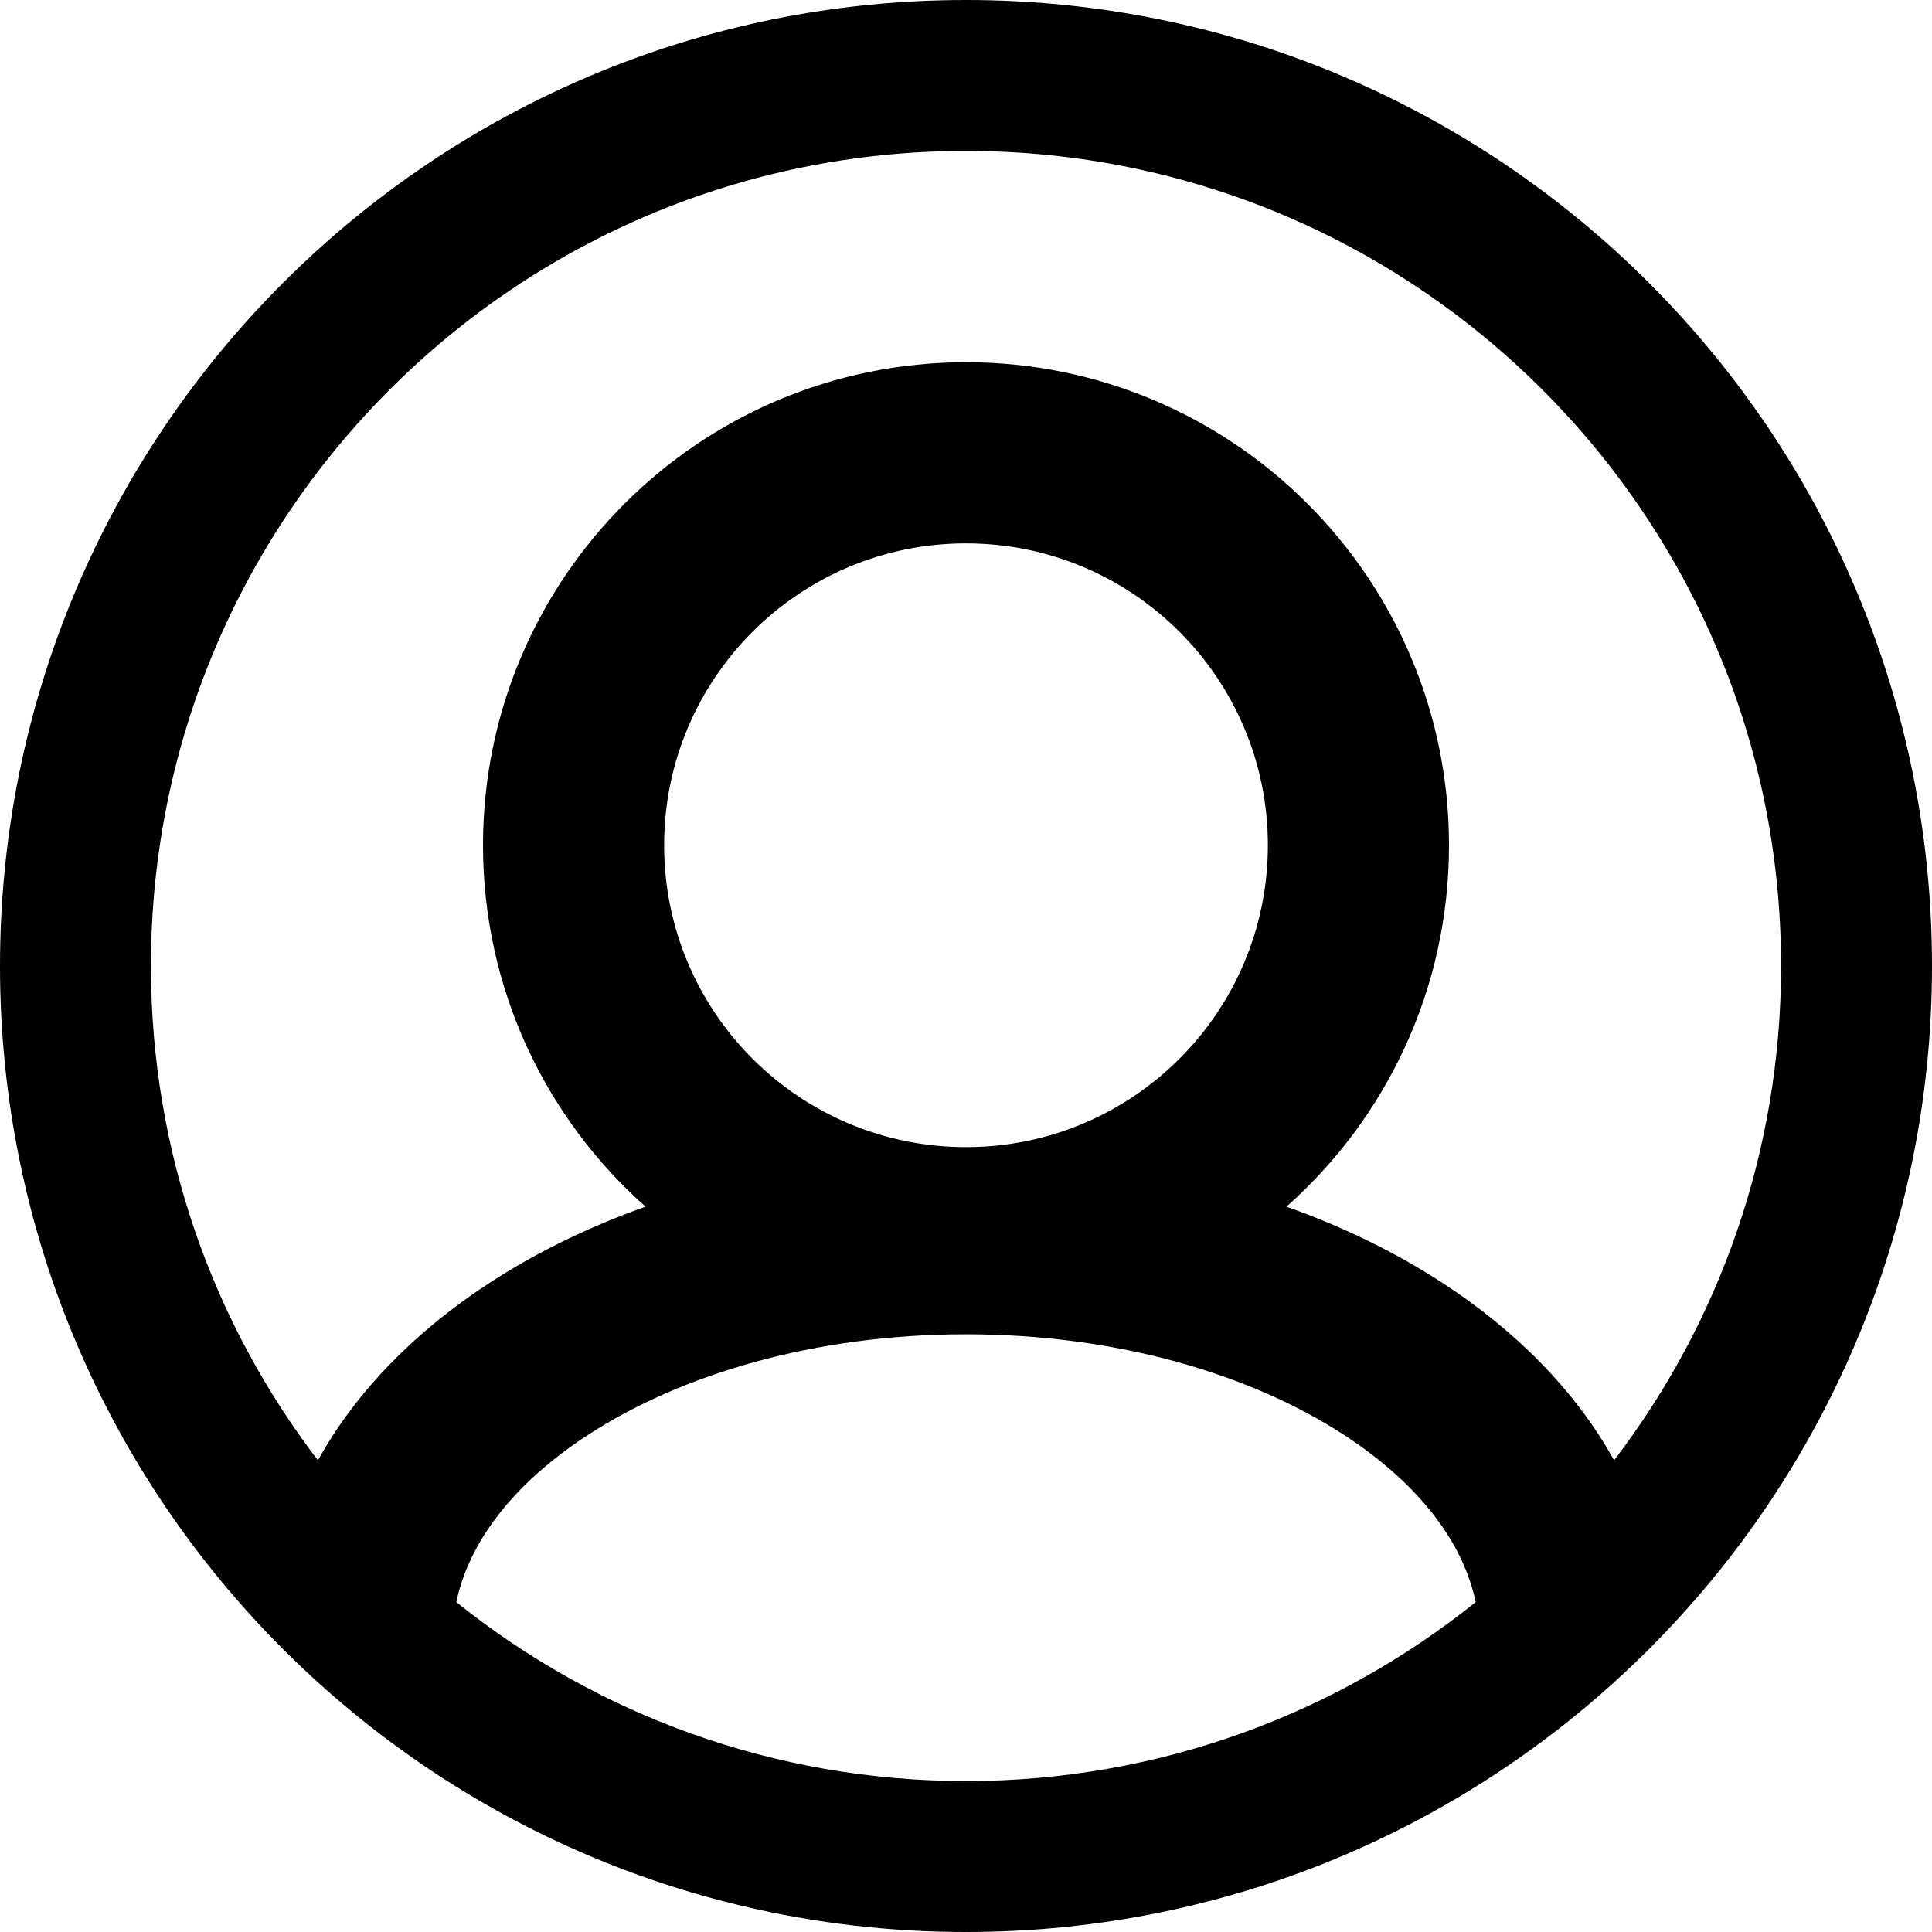 <?xml version="1.0" encoding="UTF-8" standalone="no"?><!DOCTYPE svg PUBLIC "-//W3C//DTD SVG 1.1//EN" "http://www.w3.org/Graphics/SVG/1.1/DTD/svg11.dtd"><svg width="100%" height="100%" viewBox="0 0 16 16" version="1.1" xmlns="http://www.w3.org/2000/svg" xmlns:xlink="http://www.w3.org/1999/xlink" xml:space="preserve" xmlns:serif="http://www.serif.com/" style="fill-rule:evenodd;clip-rule:evenodd;stroke-linejoin:round;stroke-miterlimit:2;"><path d="M13.367,12.094c0.868,-1.135 1.383,-2.555 1.383,-4.094c0,-3.728 -3.022,-6.75 -6.75,-6.75c-3.728,0 -6.75,3.022 -6.75,6.75c0,1.539 0.515,2.959 1.383,4.094c0.324,-0.587 0.83,-1.085 1.423,-1.471c0.386,-0.251 0.82,-0.463 1.29,-0.63c-0.826,-0.733 -1.346,-1.802 -1.346,-2.993c0,-2.209 1.791,-4 4,-4c2.209,0 4,1.791 4,4c0,1.191 -0.52,2.26 -1.346,2.993c0.47,0.167 0.904,0.379 1.29,0.63c0.593,0.386 1.099,0.884 1.423,1.471Zm-1.146,1.174c-0.099,-0.476 -0.449,-0.968 -1.094,-1.387c-0.767,-0.498 -1.87,-0.831 -3.127,-0.831c-1.257,0 -2.36,0.333 -3.127,0.831c-0.645,0.419 -0.995,0.911 -1.094,1.387c1.156,0.927 2.624,1.482 4.221,1.482c1.597,0 3.065,-0.555 4.221,-1.482Zm-4.221,2.732c4.418,0 8,-3.582 8,-8c0,-4.418 -3.582,-8 -8,-8c-4.418,0 -8,3.582 -8,8c0,4.418 3.582,8 8,8Zm0,-6.5c1.381,0 2.5,-1.119 2.5,-2.5c0,-1.381 -1.119,-2.5 -2.5,-2.5c-1.381,0 -2.5,1.119 -2.5,2.5c0,1.381 1.119,2.5 2.5,2.5Z"/></svg>